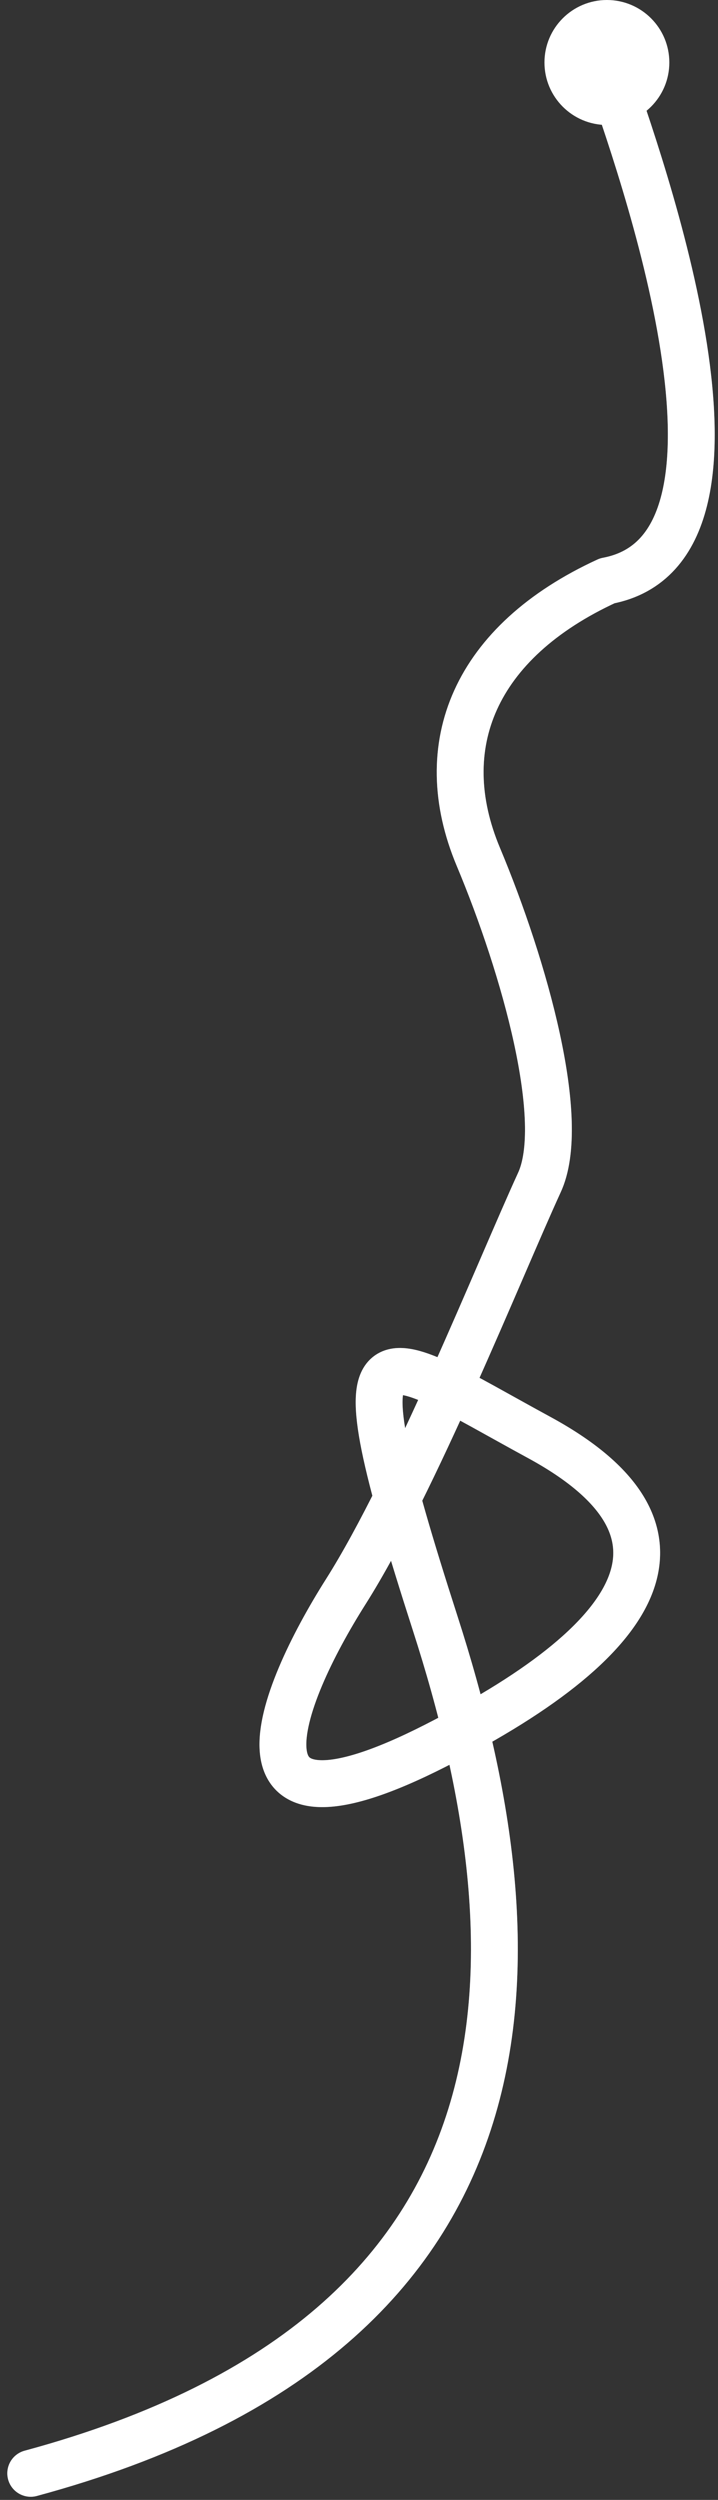 <svg width="23" height="80" viewBox="0 0 23 80" fill="none" xmlns="http://www.w3.org/2000/svg">
    <rect x="0" y="0" width="23" height="80" fill="#333333" stroke="none"/>
    <g id="Pattern">
        <path id="Vector 18"
              d="M19.451 2.185C20.484 5.167 24.957 17.555 19.451 18.587C15.207 20.537 13.831 23.863 15.322 27.419C16.813 30.975 18.19 35.907 17.272 37.857C16.01 40.61 13.258 47.492 11.078 50.933C8.899 54.374 6.949 59.421 13.946 55.865C20.943 52.309 22.548 48.868 17.272 46.001C11.996 43.133 10.62 41.642 13.946 51.965C17.272 62.288 17.96 74.562 0.984 79.15"
              stroke="#7986A3" stroke-width="1.5" stroke-linecap="round" stroke-linejoin="round"/>
        <circle id="Ellipse 2108" cx="19.441" cy="2" r="2" fill="#fff"/>
        <path stroke="#fff" stroke-dasharray="500" stroke-linecap="round" stroke-linejoin="round" stroke-width="1.5"
              d="M19.451 2.185C20.484 5.167 24.957 17.555 19.451 18.587C15.207 20.537 13.831 23.863 15.322 27.419C16.813 30.975 18.19 35.907 17.272 37.857C16.01 40.61 13.258 47.492 11.078 50.933C8.899 54.374 6.949 59.421 13.946 55.865C20.943 52.309 22.548 48.868 17.272 46.001C11.996 43.133 10.62 41.642 13.946 51.965C17.272 62.288 17.96 74.562 0.984 79.15">
            <animate attributeName="stroke-dashoffset" dur="3s" repeatCount="indefinite" values="500;0"/>
        </path>
    </g>
</svg>
